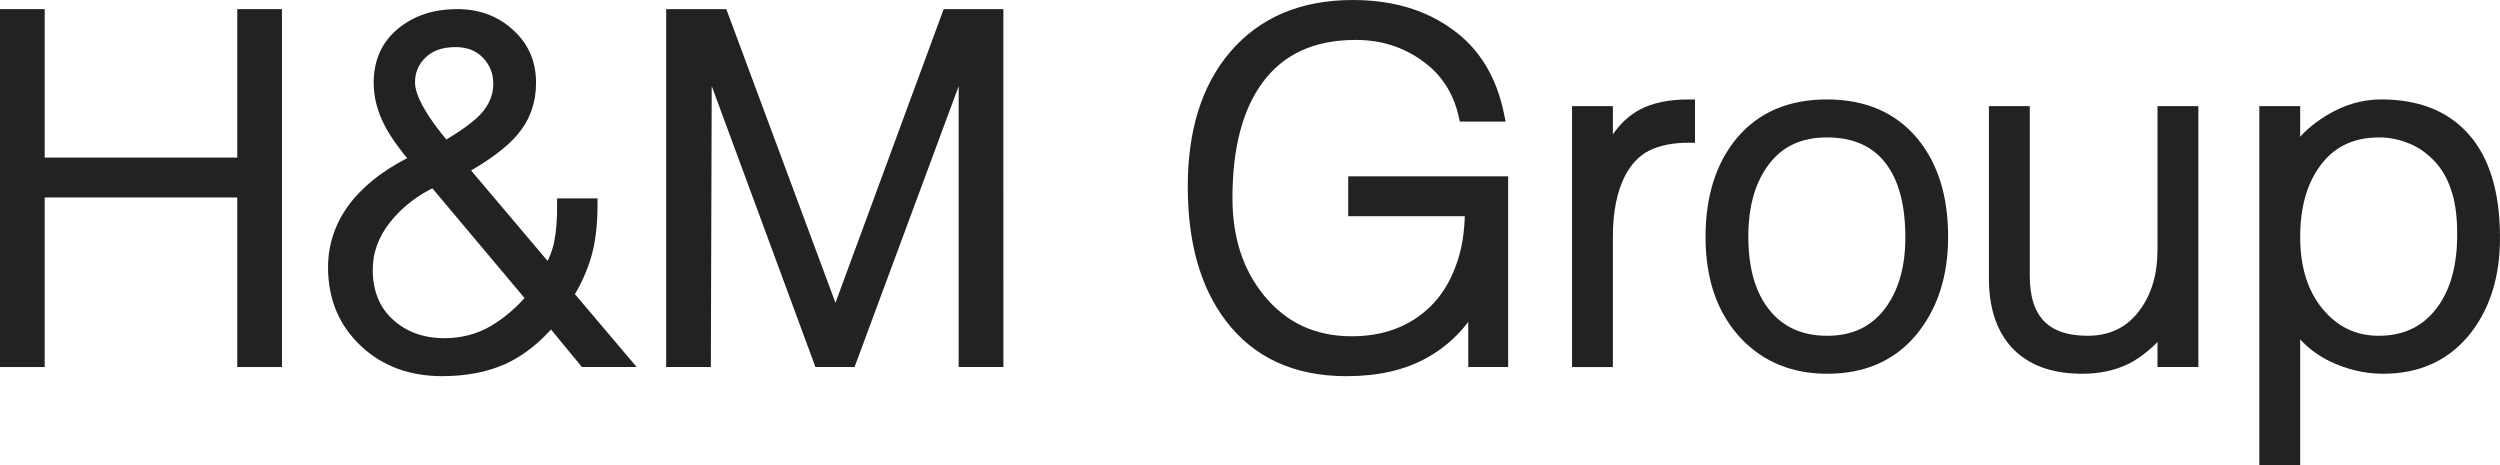 <?xml version="1.0" encoding="UTF-8" standalone="no"?>
<svg
   xmlns:dc="http://purl.org/dc/elements/1.1/"
   xmlns:cc="http://creativecommons.org/ns#"
   xmlns:rdf="http://www.w3.org/1999/02/22-rdf-syntax-ns#"
   xmlns:svg="http://www.w3.org/2000/svg"
   xmlns="http://www.w3.org/2000/svg"
   xmlns:xlink="http://www.w3.org/1999/xlink"
   width="213.013mm"
   height="39.623mm"
   viewBox="0 0 213.013 39.623"
   version="1.1"
   id="svg8">
  <defs
     id="defs2">
    <linearGradient
       id="linearGradient4908">
      <stop
         style="stop-color:#24abe3;stop-opacity:1;"
         offset="0"
         id="stop4904" />
      <stop
         style="stop-color:#0383b8;stop-opacity:1"
         offset="1"
         id="stop4906" />
    </linearGradient>
    <rect
       x="-77.424"
       y="221.966"
       width="0.142"
       height="3.496"
       id="rect2218" />
    <linearGradient
       id="linearGradient1530">
      <stop
         style="stop-color:#ce3ad5;stop-opacity:1"
         offset="0"
         id="stop1526" />
      <stop
         style="stop-color:#3a6ef3;stop-opacity:1"
         offset="0.567"
         id="stop1544" />
      <stop
         style="stop-color:#01c201;stop-opacity:1"
         offset="0.644"
         id="stop1542" />
      <stop
         style="stop-color:#01c201;stop-opacity:1"
         offset="0.655"
         id="stop1538" />
      <stop
         style="stop-color:#feea04;stop-opacity:1"
         offset="0.686"
         id="stop1540" />
      <stop
         style="stop-color:#ffed2b;stop-opacity:1"
         offset="0.802"
         id="stop1534" />
      <stop
         style="stop-color:#e33636;stop-opacity:1"
         offset="0.85"
         id="stop1536" />
      <stop
         style="stop-color:#e33636;stop-opacity:1"
         offset="1"
         id="stop1528" />
    </linearGradient>
    <linearGradient
       xlink:href="#linearGradient1530"
       id="linearGradient1532"
       x1="375.777"
       y1="0"
       x2="375.777"
       y2="591.949"
       gradientUnits="userSpaceOnUse" />
    <filter
       style="color-interpolation-filters:sRGB"
       id="filter2655"
       x="-0.055"
       width="1.11"
       y="-0.057"
       height="1.114">
      <feGaussianBlur
         stdDeviation="0.291"
         id="feGaussianBlur2657" />
    </filter>
    <linearGradient
       x1="0"
       y1="0"
       x2="1"
       y2="0"
       gradientUnits="userSpaceOnUse"
       gradientTransform="matrix(72.28,0,0,72.897,31.038,169.971)"
       spreadMethod="pad"
       id="linearGradient1101">
      <stop
         style="stop-opacity:1;stop-color:#918f90"
         offset="0"
         id="stop1091" />
      <stop
         style="stop-opacity:1;stop-color:#c8c7c7"
         offset="0.25"
         id="stop1093" />
      <stop
         style="stop-opacity:1;stop-color:#e2e2e2"
         offset="0.5"
         id="stop1095" />
      <stop
         style="stop-opacity:1;stop-color:#c8c7c7"
         offset="0.75"
         id="stop1097" />
      <stop
         style="stop-opacity:1;stop-color:#918f90"
         offset="1"
         id="stop1099" />
    </linearGradient>
    <linearGradient
       id="linearGradient3625">
      <stop
         style="stop-color:#1b5079;stop-opacity:1"
         offset="0"
         id="stop3613" />
      <stop
         style="stop-color:#296088;stop-opacity:1"
         offset="0.276"
         id="stop3615" />
      <stop
         style="stop-color:#3b7ba1;stop-opacity:1"
         offset="0.427"
         id="stop3617" />
      <stop
         style="stop-color:#4188ab;stop-opacity:1"
         offset="0.525"
         id="stop3619" />
      <stop
         style="stop-color:#56a8c5;stop-opacity:1"
         offset="0.688"
         id="stop3621" />
      <stop
         style="stop-color:#67c2dc;stop-opacity:1"
         offset="1"
         id="stop3623" />
    </linearGradient>
    <linearGradient
       id="linearGradient3609">
      <stop
         style="stop-color:#91a9ca;stop-opacity:1"
         offset="0"
         id="stop3603" />
      <stop
         style="stop-color:#6677b4;stop-opacity:1"
         offset="0.378"
         id="stop3611" />
      <stop
         style="stop-color:#3a4cac;stop-opacity:1"
         offset="0.578"
         id="stop3605" />
      <stop
         style="stop-color:#39388f;stop-opacity:1"
         offset="1"
         id="stop3607" />
    </linearGradient>
    <linearGradient
       id="linearGradient3601">
      <stop
         style="stop-color:#a9d5ed;stop-opacity:1"
         offset="0"
         id="stop3597" />
      <stop
         style="stop-color:#0b71ae;stop-opacity:1"
         offset="1"
         id="stop3599" />
    </linearGradient>
    <linearGradient
       id="linearGradient2693">
      <stop
         style="stop-color:#83c4eb;stop-opacity:1"
         offset="0"
         id="stop2689" />
      <stop
         style="stop-color:#2895d3;stop-opacity:1"
         offset="0.485"
         id="stop2695" />
      <stop
         style="stop-color:#2a4f99;stop-opacity:1"
         offset="1"
         id="stop2691" />
    </linearGradient>
    <linearGradient
       id="linearGradient2687">
      <stop
         style="stop-color:#75211f;stop-opacity:1"
         offset="0"
         id="stop2675" />
      <stop
         style="stop-color:#ba2b29;stop-opacity:1"
         offset="0.276"
         id="stop2677" />
      <stop
         style="stop-color:#db2e2a;stop-opacity:1"
         offset="0.427"
         id="stop2679" />
      <stop
         style="stop-color:#e43c31;stop-opacity:1"
         offset="0.525"
         id="stop2681" />
      <stop
         style="stop-color:#e74234;stop-opacity:1"
         offset="0.688"
         id="stop2683" />
      <stop
         style="stop-color:#e84636;stop-opacity:1"
         offset="1"
         id="stop2685" />
    </linearGradient>
    <linearGradient
       x1="0"
       y1="0"
       x2="1"
       y2="0"
       gradientUnits="userSpaceOnUse"
       gradientTransform="matrix(-18.49,-51.235,50.802,-18.648,96.059,200.869)"
       spreadMethod="pad"
       id="linearGradient3239">
      <stop
         style="stop-opacity:1;stop-color:#eb4c3a"
         offset="0"
         id="stop3241" />
      <stop
         style="stop-opacity:1;stop-color:#df2e2a"
         offset="0.545"
         id="stop3243" />
      <stop
         style="stop-opacity:1;stop-color:#9e2b28"
         offset="0.837"
         id="stop3245" />
      <stop
         style="stop-opacity:1;stop-color:#802323"
         offset="1"
         id="stop3247" />
    </linearGradient>
    <linearGradient
       x1="0"
       y1="0"
       x2="1"
       y2="0"
       gradientUnits="userSpaceOnUse"
       gradientTransform="matrix(63.878,-64.422,63.878,64.422,16.485,153.595)"
       spreadMethod="pad"
       id="linearGradient3215">
      <stop
         style="stop-opacity:1;stop-color:#8dc8ec"
         offset="0"
         id="stop3217" />
      <stop
         style="stop-opacity:1;stop-color:#31a5e0"
         offset="0.376"
         id="stop3219" />
      <stop
         style="stop-opacity:1;stop-color:#258fcf"
         offset="0.579"
         id="stop3221" />
      <stop
         style="stop-opacity:1;stop-color:#2b4c96"
         offset="1"
         id="stop3223" />
    </linearGradient>
    <linearGradient
       x1="0"
       y1="0"
       x2="1"
       y2="0"
       gradientUnits="userSpaceOnUse"
       gradientTransform="matrix(72.28,0,0,72.897,31.038,169.971)"
       spreadMethod="pad"
       id="linearGradient3189">
      <stop
         style="stop-opacity:1;stop-color:#918f90"
         offset="0"
         id="stop3191" />
      <stop
         style="stop-opacity:1;stop-color:#c8c7c7"
         offset="0.332"
         id="stop3193" />
      <stop
         style="stop-opacity:1;stop-color:#e2e2e2"
         offset="0.523"
         id="stop3195" />
      <stop
         style="stop-opacity:1;stop-color:#c8c7c7"
         offset="0.693"
         id="stop3197" />
      <stop
         style="stop-opacity:1;stop-color:#918f90"
         offset="1"
         id="stop3199" />
    </linearGradient>
    <linearGradient
       x1="0"
       y1="0"
       x2="1"
       y2="0"
       gradientUnits="userSpaceOnUse"
       gradientTransform="matrix(37.917,-104.175,-104.175,-37.917,502.858,301.899)"
       spreadMethod="pad"
       id="linearGradient3263">
      <stop
         style="stop-opacity:1;stop-color:#f3dd25"
         offset="0"
         id="stop3265" />
      <stop
         style="stop-opacity:1;stop-color:#e98329"
         offset="0.584"
         id="stop3267" />
      <stop
         style="stop-opacity:1;stop-color:#e98329"
         offset="0.584"
         id="stop3269" />
      <stop
         style="stop-opacity:1;stop-color:#e85f2a"
         offset="1"
         id="stop3271" />
    </linearGradient>
    <linearGradient
       id="linearGradient1314">
      <stop
         style="stop-color:#e6e6cd;stop-opacity:1"
         offset="0"
         id="stop1310" />
      <stop
         style="stop-color:#d2783b;stop-opacity:1"
         offset="1"
         id="stop1312" />
    </linearGradient>
    <linearGradient
       id="linearGradient1308">
      <stop
         style="stop-color:#fe5000;stop-opacity:1"
         offset="0"
         id="stop1296" />
      <stop
         style="stop-color:#fc4e00;stop-opacity:1"
         offset="0.276"
         id="stop1298" />
      <stop
         style="stop-color:#f47c3c;stop-opacity:1"
         offset="0.427"
         id="stop1300" />
      <stop
         style="stop-color:#ef8a4d;stop-opacity:1"
         offset="0.525"
         id="stop1302" />
      <stop
         style="stop-color:#e7a975;stop-opacity:1"
         offset="0.688"
         id="stop1304" />
      <stop
         style="stop-color:#e4b786;stop-opacity:1"
         offset="1"
         id="stop1306" />
    </linearGradient>
    <linearGradient
       id="linearGradient1294">
      <stop
         style="stop-color:#fed74c;stop-opacity:1"
         offset="0"
         id="stop1290" />
      <stop
         style="stop-color:#ef8a02;stop-opacity:1"
         offset="1"
         id="stop1292" />
    </linearGradient>
    <linearGradient
       id="linearGradient941">
      <stop
         style="stop-color:#f4d229;stop-opacity:1"
         offset="0"
         id="stop937" />
      <stop
         style="stop-color:#f98007;stop-opacity:1"
         offset="1"
         id="stop939" />
    </linearGradient>
    <linearGradient
       id="linearGradient916">
      <stop
         style="stop-color:#cd0300;stop-opacity:1"
         offset="0"
         id="stop912" />
      <stop
         style="stop-color:#d10101;stop-opacity:1"
         offset="0.276"
         id="stop926" />
      <stop
         style="stop-color:#f63c06;stop-opacity:1"
         offset="0.427"
         id="stop924" />
      <stop
         style="stop-color:#fa5f04;stop-opacity:1"
         offset="0.525"
         id="stop920" />
      <stop
         style="stop-color:#fcab91;stop-opacity:1"
         offset="0.688"
         id="stop922" />
      <stop
         style="stop-color:#fbae90;stop-opacity:1"
         offset="1"
         id="stop914" />
    </linearGradient>
    <linearGradient
       id="linearGradient894">
      <stop
         style="stop-color:#f1c9c4;stop-opacity:1"
         offset="0"
         id="stop890" />
      <stop
         style="stop-color:#d83401;stop-opacity:1"
         offset="1"
         id="stop892" />
    </linearGradient>
    <linearGradient
       xlink:href="#linearGradient894"
       id="linearGradient896"
       x1="162.34"
       y1="128.999"
       x2="219.604"
       y2="68.603"
       gradientUnits="userSpaceOnUse"
       gradientTransform="translate(-127.59,5.536)" />
    <linearGradient
       xlink:href="#linearGradient916"
       id="linearGradient918"
       x1="124.165"
       y1="115.283"
       x2="163.343"
       y2="155.71"
       gradientUnits="userSpaceOnUse"
       gradientTransform="translate(-48.791,-4.942)" />
    <linearGradient
       xlink:href="#linearGradient941"
       id="linearGradient943"
       x1="152.135"
       y1="76.918"
       x2="153.458"
       y2="113.582"
       gradientUnits="userSpaceOnUse"
       gradientTransform="matrix(3.78,0,0,3.78,-454.286,-17.857)" />
    <linearGradient
       xlink:href="#linearGradient916"
       id="linearGradient943-0"
       x1="195.032"
       y1="113.534"
       x2="234.426"
       y2="155.493"
       gradientUnits="userSpaceOnUse"
       gradientTransform="translate(-120.285,-4.487)" />
    <linearGradient
       xlink:href="#linearGradient1314"
       id="linearGradient1038"
       gradientUnits="userSpaceOnUse"
       gradientTransform="matrix(0.55,0,0,0.53,-154.38,-95.686)"
       x1="162.34"
       y1="128.999"
       x2="219.604"
       y2="68.603" />
    <linearGradient
       xlink:href="#linearGradient941"
       id="linearGradient943-0-9"
       x1="152.135"
       y1="76.918"
       x2="153.458"
       y2="113.582"
       gradientUnits="userSpaceOnUse"
       gradientTransform="translate(-120.285,-4.487)" />
    <linearGradient
       xlink:href="#linearGradient1294"
       id="linearGradient1157"
       gradientUnits="userSpaceOnUse"
       gradientTransform="matrix(0.55,0,0,0.53,-150.312,-101.127)"
       x1="152.135"
       y1="76.918"
       x2="153.458"
       y2="113.582" />
    <linearGradient
       xlink:href="#linearGradient1308"
       id="linearGradient1166"
       x1="284.028"
       y1="410.534"
       x2="432.619"
       y2="570.73"
       gradientUnits="userSpaceOnUse"
       gradientTransform="matrix(0.146,0,0,0.14,-84.135,-98.747)" />
    <linearGradient
       xlink:href="#linearGradient2693"
       id="linearGradient1038-3"
       gradientUnits="userSpaceOnUse"
       gradientTransform="matrix(1.45,0,0,1.455,-73.211,-140.825)"
       x1="162.34"
       y1="128.999"
       x2="219.604"
       y2="68.603" />
    <linearGradient
       xlink:href="#linearGradient941"
       id="linearGradient1157-2"
       gradientUnits="userSpaceOnUse"
       gradientTransform="matrix(1.45,0,0,1.455,-62.487,-155.758)"
       x1="152.135"
       y1="76.918"
       x2="153.458"
       y2="113.582" />
    <linearGradient
       xlink:href="#linearGradient2687"
       id="linearGradient1166-7"
       x1="284.028"
       y1="410.534"
       x2="432.619"
       y2="570.73"
       gradientUnits="userSpaceOnUse"
       gradientTransform="matrix(0.384,0,0,0.385,111.974,-149.228)" />
    <linearGradient
       xlink:href="#linearGradient1314"
       id="linearGradient1038-6"
       gradientUnits="userSpaceOnUse"
       gradientTransform="matrix(0.676,0,0,0.639,-52.676,-42.583)"
       x1="162.34"
       y1="128.999"
       x2="219.604"
       y2="68.603" />
    <linearGradient
       xlink:href="#linearGradient1294"
       id="linearGradient1157-3"
       gradientUnits="userSpaceOnUse"
       gradientTransform="matrix(0.676,0,0,0.639,-47.674,-49.143)"
       x1="152.135"
       y1="76.918"
       x2="153.458"
       y2="113.582" />
    <linearGradient
       xlink:href="#linearGradient1308"
       id="linearGradient1166-8"
       x1="284.028"
       y1="410.534"
       x2="432.619"
       y2="570.73"
       gradientUnits="userSpaceOnUse"
       gradientTransform="matrix(0.179,0,0,0.169,33.693,-46.274)" />
    <linearGradient
       xlink:href="#linearGradient3609"
       id="linearGradient1038-3-5"
       gradientUnits="userSpaceOnUse"
       gradientTransform="matrix(1.306,0,0,1.236,0.785,-135.447)"
       x1="162.34"
       y1="128.999"
       x2="219.604"
       y2="68.603" />
    <linearGradient
       xlink:href="#linearGradient3601"
       id="linearGradient1157-2-71"
       gradientUnits="userSpaceOnUse"
       gradientTransform="matrix(1.306,0,0,1.236,10.444,-148.129)"
       x1="152.135"
       y1="76.918"
       x2="153.458"
       y2="113.582" />
    <linearGradient
       xlink:href="#linearGradient1101"
       id="linearGradient1066"
       gradientUnits="userSpaceOnUse"
       x1="64.987"
       y1="-11.117"
       x2="183.578"
       y2="53.142"
       gradientTransform="translate(-59.88,123.096)" />
    <linearGradient
       xlink:href="#linearGradient1101"
       id="linearGradient1068"
       gradientUnits="userSpaceOnUse"
       x1="64.987"
       y1="-11.117"
       x2="183.578"
       y2="53.142"
       gradientTransform="translate(-66.987,123.096)" />
    <linearGradient
       xlink:href="#linearGradient1101"
       id="linearGradient1128"
       gradientUnits="userSpaceOnUse"
       x1="129.482"
       y1="49.287"
       x2="178.988"
       y2="132.871" />
    <rect
       x="-77.424"
       y="221.966"
       width="0.142"
       height="3.496"
       id="rect2218-0" />
    <linearGradient
       xlink:href="#linearGradient1530"
       id="linearGradient1532-0"
       x1="375.777"
       y1="0"
       x2="375.777"
       y2="591.949"
       gradientUnits="userSpaceOnUse" />
    <filter
       style="color-interpolation-filters:sRGB"
       id="filter2655-0"
       x="-0.055"
       width="1.11"
       y="-0.057"
       height="1.114">
      <feGaussianBlur
         stdDeviation="0.291"
         id="feGaussianBlur2657-8" />
    </filter>
    <rect
       x="-77.424"
       y="221.966"
       width="0.142"
       height="3.496"
       id="rect2218-2" />
    <rect
       x="-77.424"
       y="221.966"
       width="0.142"
       height="3.496"
       id="rect2218-8" />
    <filter
       style="color-interpolation-filters:sRGB"
       id="filter2655-8"
       x="-0.055"
       width="1.11"
       y="-0.057"
       height="1.114">
      <feGaussianBlur
         stdDeviation="0.291"
         id="feGaussianBlur2657-0" />
    </filter>
    <rect
       x="-77.424"
       y="221.966"
       width="0.142"
       height="3.496"
       id="rect2218-5" />
    <filter
       style="color-interpolation-filters:sRGB"
       id="filter2655-00"
       x="-0.055"
       width="1.11"
       y="-0.057"
       height="1.114">
      <feGaussianBlur
         stdDeviation="0.291"
         id="feGaussianBlur2657-7" />
    </filter>
    <linearGradient
       xlink:href="#linearGradient4908"
       id="linearGradient4910"
       x1="-156.068"
       y1="220.576"
       x2="-97.479"
       y2="313.51"
       gradientUnits="userSpaceOnUse"
       gradientTransform="matrix(0.265,0,0,0.265,56.049,400.514)" />
  </defs>
  <g
     id="layer1"
     transform="translate(338.826,-556.594)">
    <g
       id="g3128"
       transform="translate(-199.216,55.616)">
      <g
         id="g3113">
        <g
           id="layer1-4"
           transform="translate(-32.924,-11.893)">
          <g
             id="g4996">
            <path
               d="m -83.174,543.631 h -2.783 V 529.183 h -17.434 v 14.449 h -2.783 v -29.47 h 2.783 v 12.648 h 17.434 v -12.648 h 2.783 z"
               style="font-style:normal;font-variant:normal;font-weight:normal;font-stretch:normal;font-size:39.476px;font-family:HelvLight;-inkscape-font-specification:HelvLight;fill:#232122;fill-opacity:1;stroke:#232122;stroke-width:1.026;stroke-miterlimit:4;stroke-dasharray:none;stroke-opacity:1"
               id="path4961" />
            <path
               d="m -53.545,543.631 h -3.315 l -2.865,-3.479 q -1.883,2.251 -4.133,3.274 -2.21,0.982 -5.156,0.982 -3.929,0 -6.507,-2.374 -2.701,-2.497 -2.701,-6.385 0,-3.029 2.046,-5.485 1.801,-2.128 4.993,-3.643 -1.514,-1.76 -2.251,-3.152 -0.9,-1.719 -0.9,-3.438 0,-2.66 1.883,-4.216 1.883,-1.555 4.706,-1.555 2.66,0 4.42,1.637 1.801,1.596 1.801,4.134 0,2.374 -1.473,4.093 -1.269,1.514 -4.338,3.234 l 7.407,8.759 q 0.778,-1.351 0.982,-2.538 0.246,-1.228 0.246,-3.193 h 2.415 q 0,2.579 -0.532,4.38 -0.532,1.76 -1.514,3.315 z M -64.144,520.014 q 0,-1.514 -1.023,-2.579 -1.023,-1.064 -2.701,-1.064 -1.842,0 -2.906,1.023 -1.064,1.023 -1.064,2.497 0,1.023 0.859,2.497 0.737,1.31 2.21,3.029 2.415,-1.392 3.438,-2.497 1.187,-1.31 1.187,-2.906 z m 2.824,18.255 -8.389,-9.987 q -2.496,1.146 -4.133,3.193 -1.596,2.006 -1.596,4.38 0,2.906 1.883,4.625 1.883,1.719 4.747,1.719 2.251,0 4.133,-1.064 1.883,-1.105 3.356,-2.865 z"
               style="font-style:normal;font-variant:normal;font-weight:normal;font-stretch:normal;font-size:39.476px;font-family:HelvLight;-inkscape-font-specification:HelvLight;fill:#232122;fill-opacity:1;stroke:#232122;stroke-width:1.026;stroke-miterlimit:4;stroke-dasharray:none;stroke-opacity:1"
               id="path4963" />
            <path
               d="m -21.706,543.631 h -2.783 v -26.277 l -9.74,26.277 h -2.619 l -9.699,-26.277 -0.082,26.277 h -2.783 v -29.47 h 4.256 l 9.658,25.991 9.576,-25.991 h 4.215 z"
               style="font-style:normal;font-variant:normal;font-weight:normal;font-stretch:normal;font-size:39.476px;font-family:HelvLight;-inkscape-font-specification:HelvLight;fill:#232122;fill-opacity:1;stroke:#232122;stroke-width:1.026;stroke-miterlimit:4;stroke-dasharray:none;stroke-opacity:1"
               id="path4965" />
          </g>
          <g
             id="g4991">
            <path
               d="m 21.305,543.631 h -2.374 v -5.034 q -1.637,2.865 -4.338,4.339 -2.66,1.474 -6.548,1.474 -6.425,0 -9.863,-4.502 -3.151,-4.134 -3.151,-11.133 0,-7.04 3.479,-11.133 3.642,-4.257 10.067,-4.257 4.87,0 8.144,2.374 3.315,2.333 4.256,6.958 h -2.865 q -0.737,-3.274 -3.356,-5.116 -2.578,-1.842 -5.934,-1.842 -5.525,0 -8.349,3.847 -2.66,3.602 -2.66,10.151 0,5.198 2.824,8.636 2.987,3.643 7.857,3.643 4.297,0 7.08,-2.701 1.473,-1.474 2.251,-3.602 0.818,-2.128 0.818,-4.953 H 8.701 v -2.374 H 21.305 Z"
               style="font-style:normal;font-variant:normal;font-weight:normal;font-stretch:normal;font-size:39.476px;font-family:HelvLight;-inkscape-font-specification:HelvLight;fill:#232122;fill-opacity:1;stroke:#232122;stroke-width:1.026;stroke-miterlimit:4;stroke-dasharray:none;stroke-opacity:1"
               id="path4967" />
            <path
               d="m 37.225,524.517 q -2.169,0 -3.642,0.737 -1.432,0.737 -2.292,2.415 -1.064,2.128 -1.064,5.362 v 10.601 h -2.455 v -21.202 h 2.455 v 3.97 q 1.064,-2.66 3.028,-3.725 1.514,-0.819 3.97,-0.819 z"
               style="font-style:normal;font-variant:normal;font-weight:normal;font-stretch:normal;font-size:39.476px;font-family:HelvLight;-inkscape-font-specification:HelvLight;fill:#232122;fill-opacity:1;stroke:#232122;stroke-width:1.026;stroke-miterlimit:4;stroke-dasharray:none;stroke-opacity:1"
               id="path4969" />
            <path
               d="m 58.792,533.03 q 0,4.912 -2.619,8.063 -2.619,3.111 -7.162,3.111 -4.256,0 -6.957,-2.824 -2.906,-3.07 -2.906,-8.309 0,-5.075 2.578,-8.145 2.619,-3.07 7.244,-3.07 4.706,0 7.325,3.152 2.496,3.029 2.496,8.022 z m -2.619,0.082 q 0,-4.093 -1.596,-6.385 -1.842,-2.66 -5.607,-2.66 -3.438,0 -5.32,2.456 -1.883,2.456 -1.883,6.508 0,4.216 1.923,6.59 1.923,2.374 5.32,2.374 3.56,0 5.484,-2.742 1.678,-2.415 1.678,-6.14 z"
               style="font-style:normal;font-variant:normal;font-weight:normal;font-stretch:normal;font-size:39.476px;font-family:HelvLight;-inkscape-font-specification:HelvLight;fill:#232122;fill-opacity:1;stroke:#232122;stroke-width:1.026;stroke-miterlimit:4;stroke-dasharray:none;stroke-opacity:1"
               id="path4971" />
            <path
               d="m 80.113,543.631 h -2.455 v -2.947 q -1.596,1.924 -3.233,2.742 -1.637,0.778 -3.683,0.778 -3.806,0 -5.729,-2.169 -1.719,-1.965 -1.719,-5.444 v -14.162 h 2.455 v 13.957 q 0,5.607 5.443,5.607 3.11,0 4.87,-2.415 1.596,-2.169 1.596,-5.444 v -11.706 h 2.455 z"
               style="font-style:normal;font-variant:normal;font-weight:normal;font-stretch:normal;font-size:39.476px;font-family:HelvLight;-inkscape-font-specification:HelvLight;fill:#232122;fill-opacity:1;stroke:#232122;stroke-width:1.026;stroke-miterlimit:4;stroke-dasharray:none;stroke-opacity:1"
               id="path4973" />
            <path
               d="m 105.814,533.112 q 0,4.666 -2.292,7.695 -2.578,3.397 -7.162,3.397 -2.21,0 -4.338,-1.023 -2.087,-1.023 -3.233,-2.947 v 11.747 h -2.455 v -29.552 h 2.455 v 3.725 q 0.859,-1.678 2.987,-2.988 2.128,-1.31 4.42,-1.31 4.502,0 6.957,2.66 2.66,2.865 2.66,8.595 z m -2.619,-0.246 q 0,-2.497 -0.573,-4.052 -0.532,-1.596 -1.637,-2.701 -1.105,-1.105 -2.374,-1.555 -1.228,-0.491 -2.578,-0.491 -3.601,0 -5.525,2.742 -1.719,2.415 -1.719,6.262 0,4.011 2.046,6.467 2.046,2.456 5.156,2.456 3.315,0 5.238,-2.415 1.964,-2.456 1.964,-6.713 z"
               style="font-style:normal;font-variant:normal;font-weight:normal;font-stretch:normal;font-size:39.476px;font-family:HelvLight;-inkscape-font-specification:HelvLight;fill:#232122;fill-opacity:1;stroke:#232122;stroke-width:1.026;stroke-miterlimit:4;stroke-dasharray:none;stroke-opacity:1"
               id="path4975" />
          </g>
        </g>
      </g>
    </g>
  </g>
  <style
     type="text/css"
     id="style1703">
	.st0{fill:url(#SVGID_1_);}
	.st1{fill:#7A7EAE;}
	.st2{fill:#663399;}
	.st3{fill:#120F22;}
	.st4{fill:url(#SVGID_2_);}
	.st5{fill:url(#SVGID_3_);}
	.st6{fill:url(#SVGID_4_);}
	.st7{fill:#2D2868;}
	.st8{fill:#453D76;}
	.st9{fill:url(#SVGID_5_);}
	.st10{fill:url(#SVGID_6_);}
	.st11{fill:url(#SVGID_7_);}
	.st12{fill:url(#SVGID_8_);}
	.st13{fill:#484592;}
	.st14{fill:none;}
	.st15{fill:url(#SVGID_9_);}
	.st16{fill:url(#SVGID_10_);}
	.st17{fill:url(#SVGID_11_);}
</style>
  <style
     type="text/css"
     id="style1703-9">
	.st0{fill:url(#SVGID_1_);}
	.st1{fill:#7A7EAE;}
	.st2{fill:#663399;}
	.st3{fill:#120F22;}
	.st4{fill:url(#SVGID_2_);}
	.st5{fill:url(#SVGID_3_);}
	.st6{fill:url(#SVGID_4_);}
	.st7{fill:#2D2868;}
	.st8{fill:#453D76;}
	.st9{fill:url(#SVGID_5_);}
	.st10{fill:url(#SVGID_6_);}
	.st11{fill:url(#SVGID_7_);}
	.st12{fill:url(#SVGID_8_);}
	.st13{fill:#484592;}
	.st14{fill:none;}
	.st15{fill:url(#SVGID_9_);}
	.st16{fill:url(#SVGID_10_);}
	.st17{fill:url(#SVGID_11_);}
</style>
  <style
     type="text/css"
     id="style1703-7">
	.st0{fill:url(#SVGID_1_);}
	.st1{fill:#7A7EAE;}
	.st2{fill:#663399;}
	.st3{fill:#120F22;}
	.st4{fill:url(#SVGID_2_);}
	.st5{fill:url(#SVGID_3_);}
	.st6{fill:url(#SVGID_4_);}
	.st7{fill:#2D2868;}
	.st8{fill:#453D76;}
	.st9{fill:url(#SVGID_5_);}
	.st10{fill:url(#SVGID_6_);}
	.st11{fill:url(#SVGID_7_);}
	.st12{fill:url(#SVGID_8_);}
	.st13{fill:#484592;}
	.st14{fill:none;}
	.st15{fill:url(#SVGID_9_);}
	.st16{fill:url(#SVGID_10_);}
	.st17{fill:url(#SVGID_11_);}
</style>
  <style
     type="text/css"
     id="style1703-2">
	.st0{fill:url(#SVGID_1_);}
	.st1{fill:#7A7EAE;}
	.st2{fill:#663399;}
	.st3{fill:#120F22;}
	.st4{fill:url(#SVGID_2_);}
	.st5{fill:url(#SVGID_3_);}
	.st6{fill:url(#SVGID_4_);}
	.st7{fill:#2D2868;}
	.st8{fill:#453D76;}
	.st9{fill:url(#SVGID_5_);}
	.st10{fill:url(#SVGID_6_);}
	.st11{fill:url(#SVGID_7_);}
	.st12{fill:url(#SVGID_8_);}
	.st13{fill:#484592;}
	.st14{fill:none;}
	.st15{fill:url(#SVGID_9_);}
	.st16{fill:url(#SVGID_10_);}
	.st17{fill:url(#SVGID_11_);}
</style>
  <style
     type="text/css"
     id="style1703-0">
	.st0{fill:url(#SVGID_1_);}
	.st1{fill:#7A7EAE;}
	.st2{fill:#663399;}
	.st3{fill:#120F22;}
	.st4{fill:url(#SVGID_2_);}
	.st5{fill:url(#SVGID_3_);}
	.st6{fill:url(#SVGID_4_);}
	.st7{fill:#2D2868;}
	.st8{fill:#453D76;}
	.st9{fill:url(#SVGID_5_);}
	.st10{fill:url(#SVGID_6_);}
	.st11{fill:url(#SVGID_7_);}
	.st12{fill:url(#SVGID_8_);}
	.st13{fill:#484592;}
	.st14{fill:none;}
	.st15{fill:url(#SVGID_9_);}
	.st16{fill:url(#SVGID_10_);}
	.st17{fill:url(#SVGID_11_);}
</style>
  <style
     id="style4747">.st0{fill:url(#SVGID_1_)}</style>
  <style
     id="style4785">.st0{fill:#00aeef}</style>
</svg>
